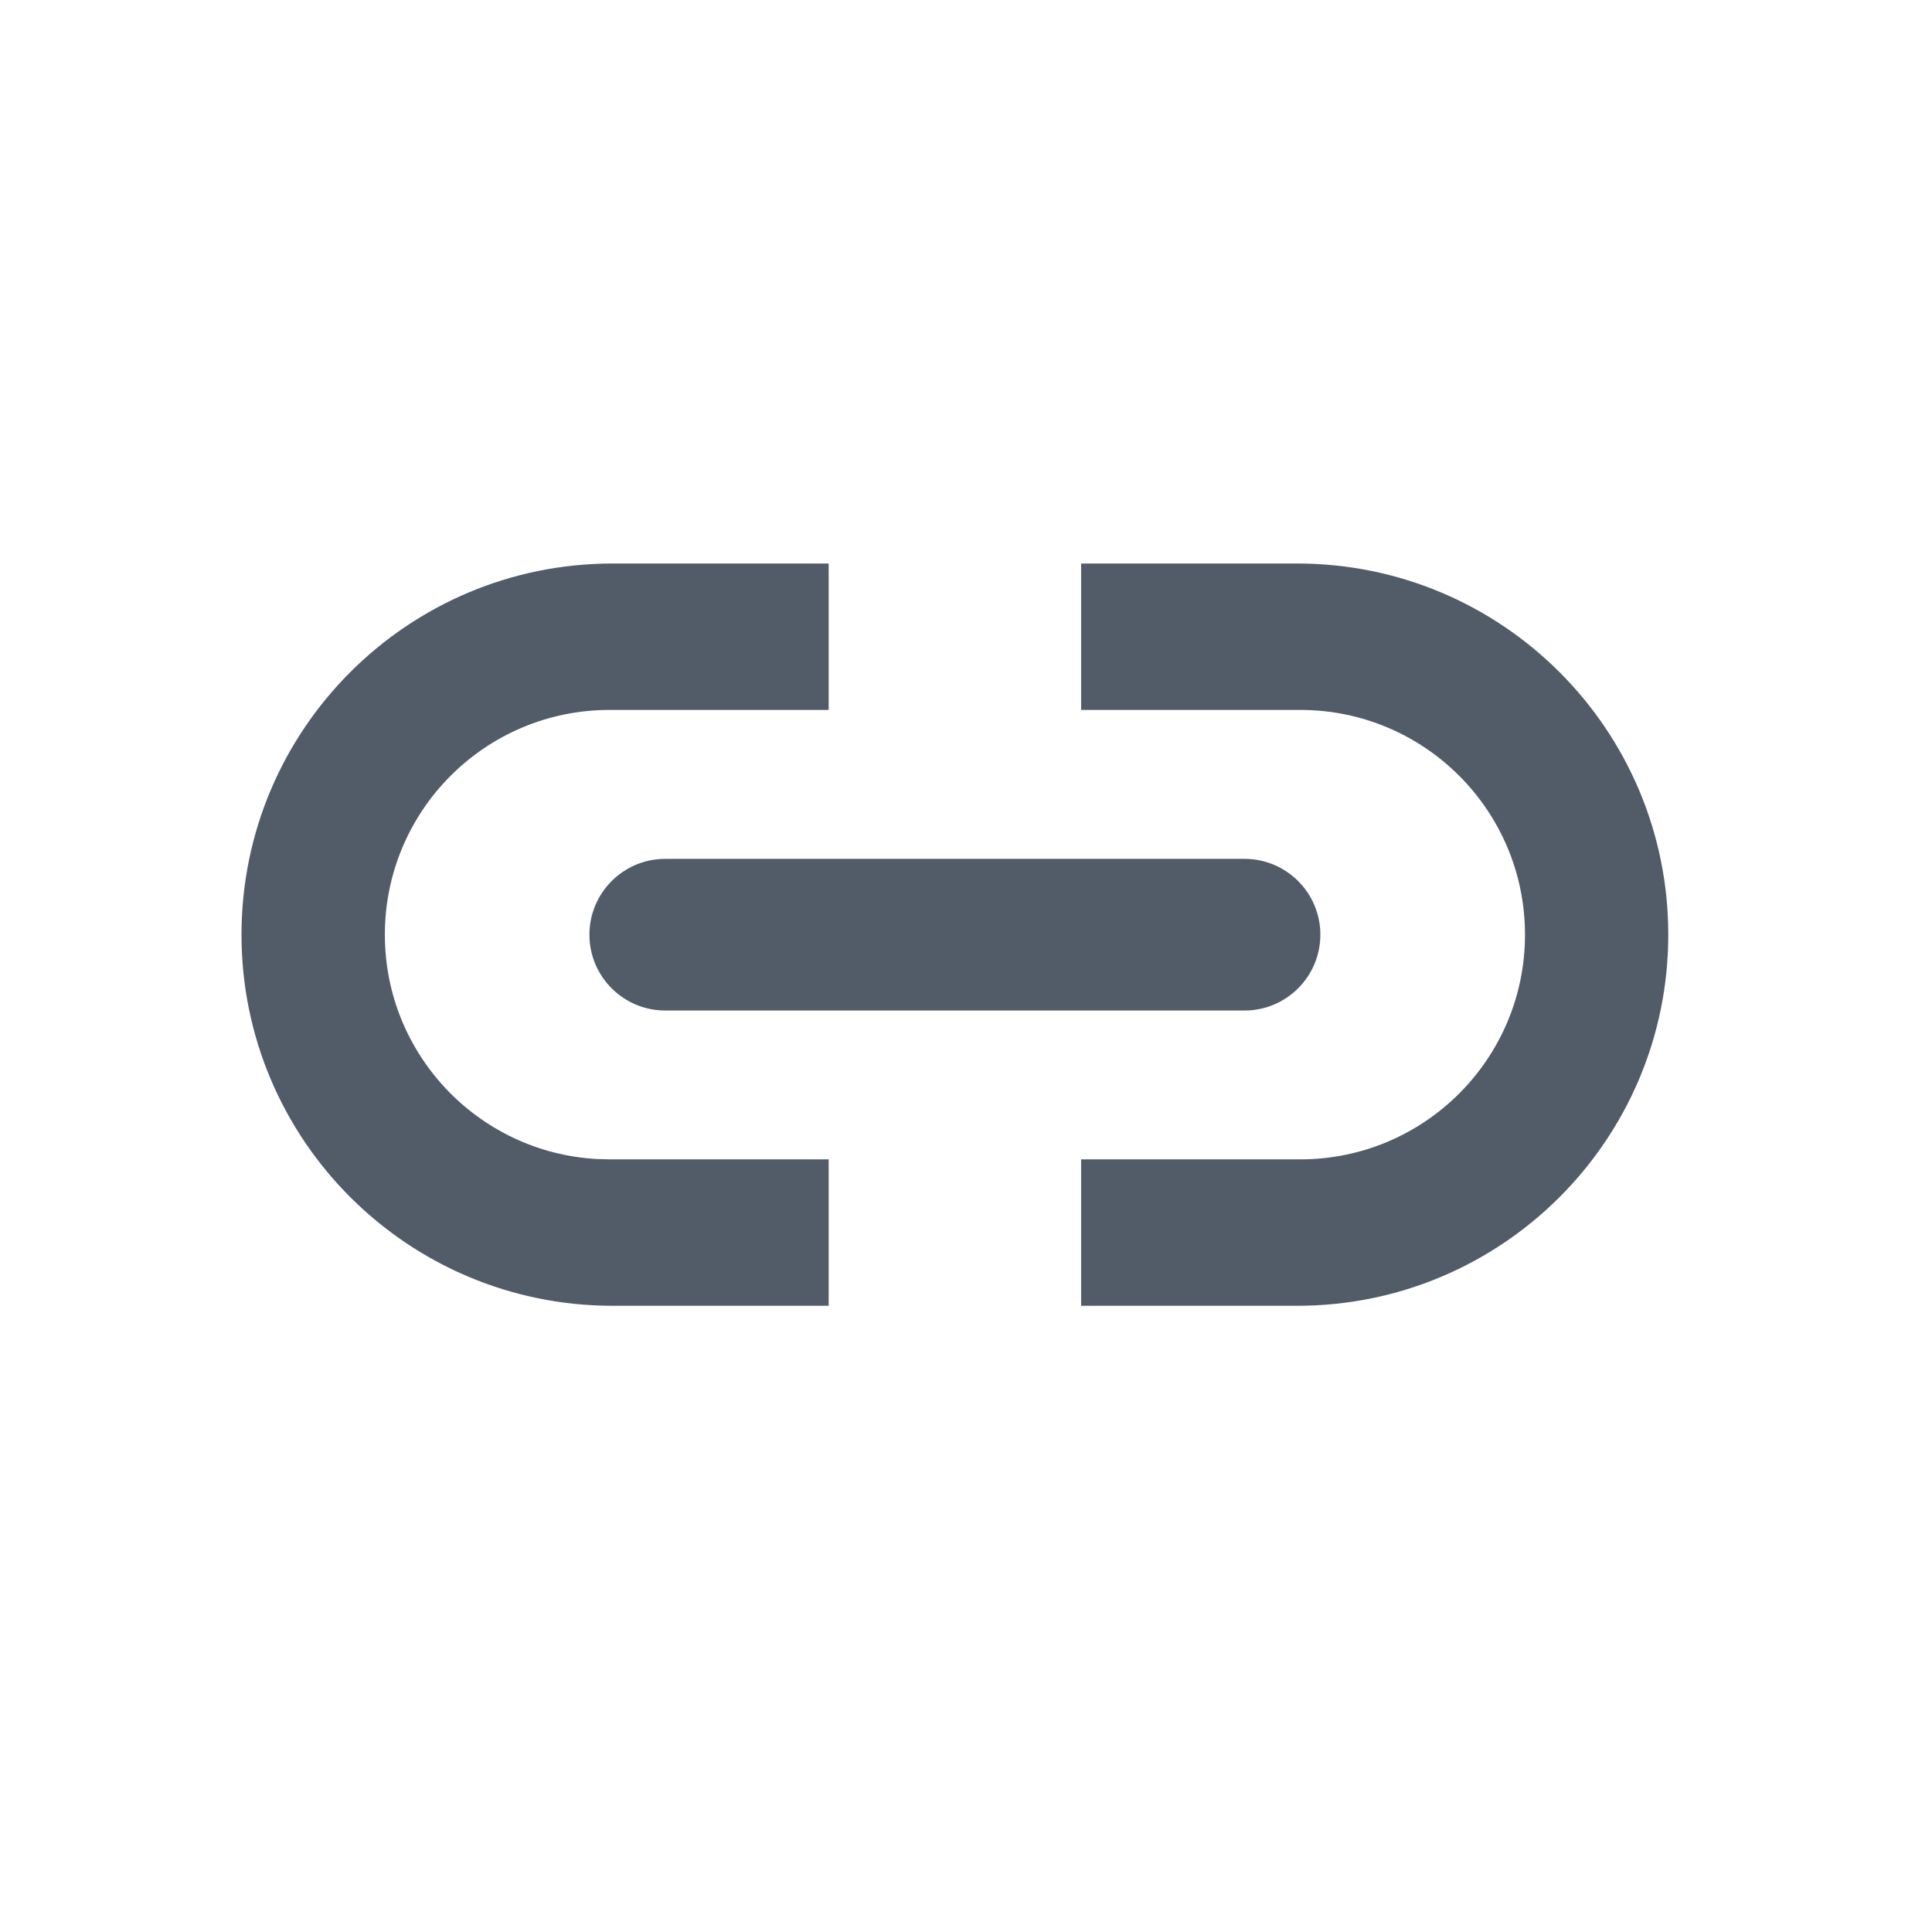 <svg width="24" height="24" viewBox="0 0 24 24" fill="none" xmlns="http://www.w3.org/2000/svg">
<path fill-rule="evenodd" clip-rule="evenodd" d="M10.294 7V8.819L7.572 8.819C6.03 8.819 4.781 10.069 4.781 11.611C4.781 13.095 5.939 14.309 7.402 14.397L7.572 14.402L10.294 14.402V16.221L7.611 16.221C5.064 16.221 3 14.157 3 11.611C3 9.064 5.064 7 7.611 7H10.294ZM16.114 7C18.66 7 20.724 9.064 20.724 11.611C20.724 14.157 18.66 16.221 16.114 16.221L13.43 16.221V14.402L16.152 14.402C17.694 14.402 18.944 13.152 18.944 11.611C18.944 10.069 17.694 8.819 16.152 8.819L13.43 8.819V7H16.114ZM8.264 10.669H15.46C15.98 10.669 16.402 11.091 16.402 11.611C16.402 12.131 15.98 12.553 15.46 12.553H8.264C7.744 12.553 7.322 12.131 7.322 11.611C7.322 11.091 7.744 10.669 8.264 10.669Z" fill="#525C69"/>
</svg>
